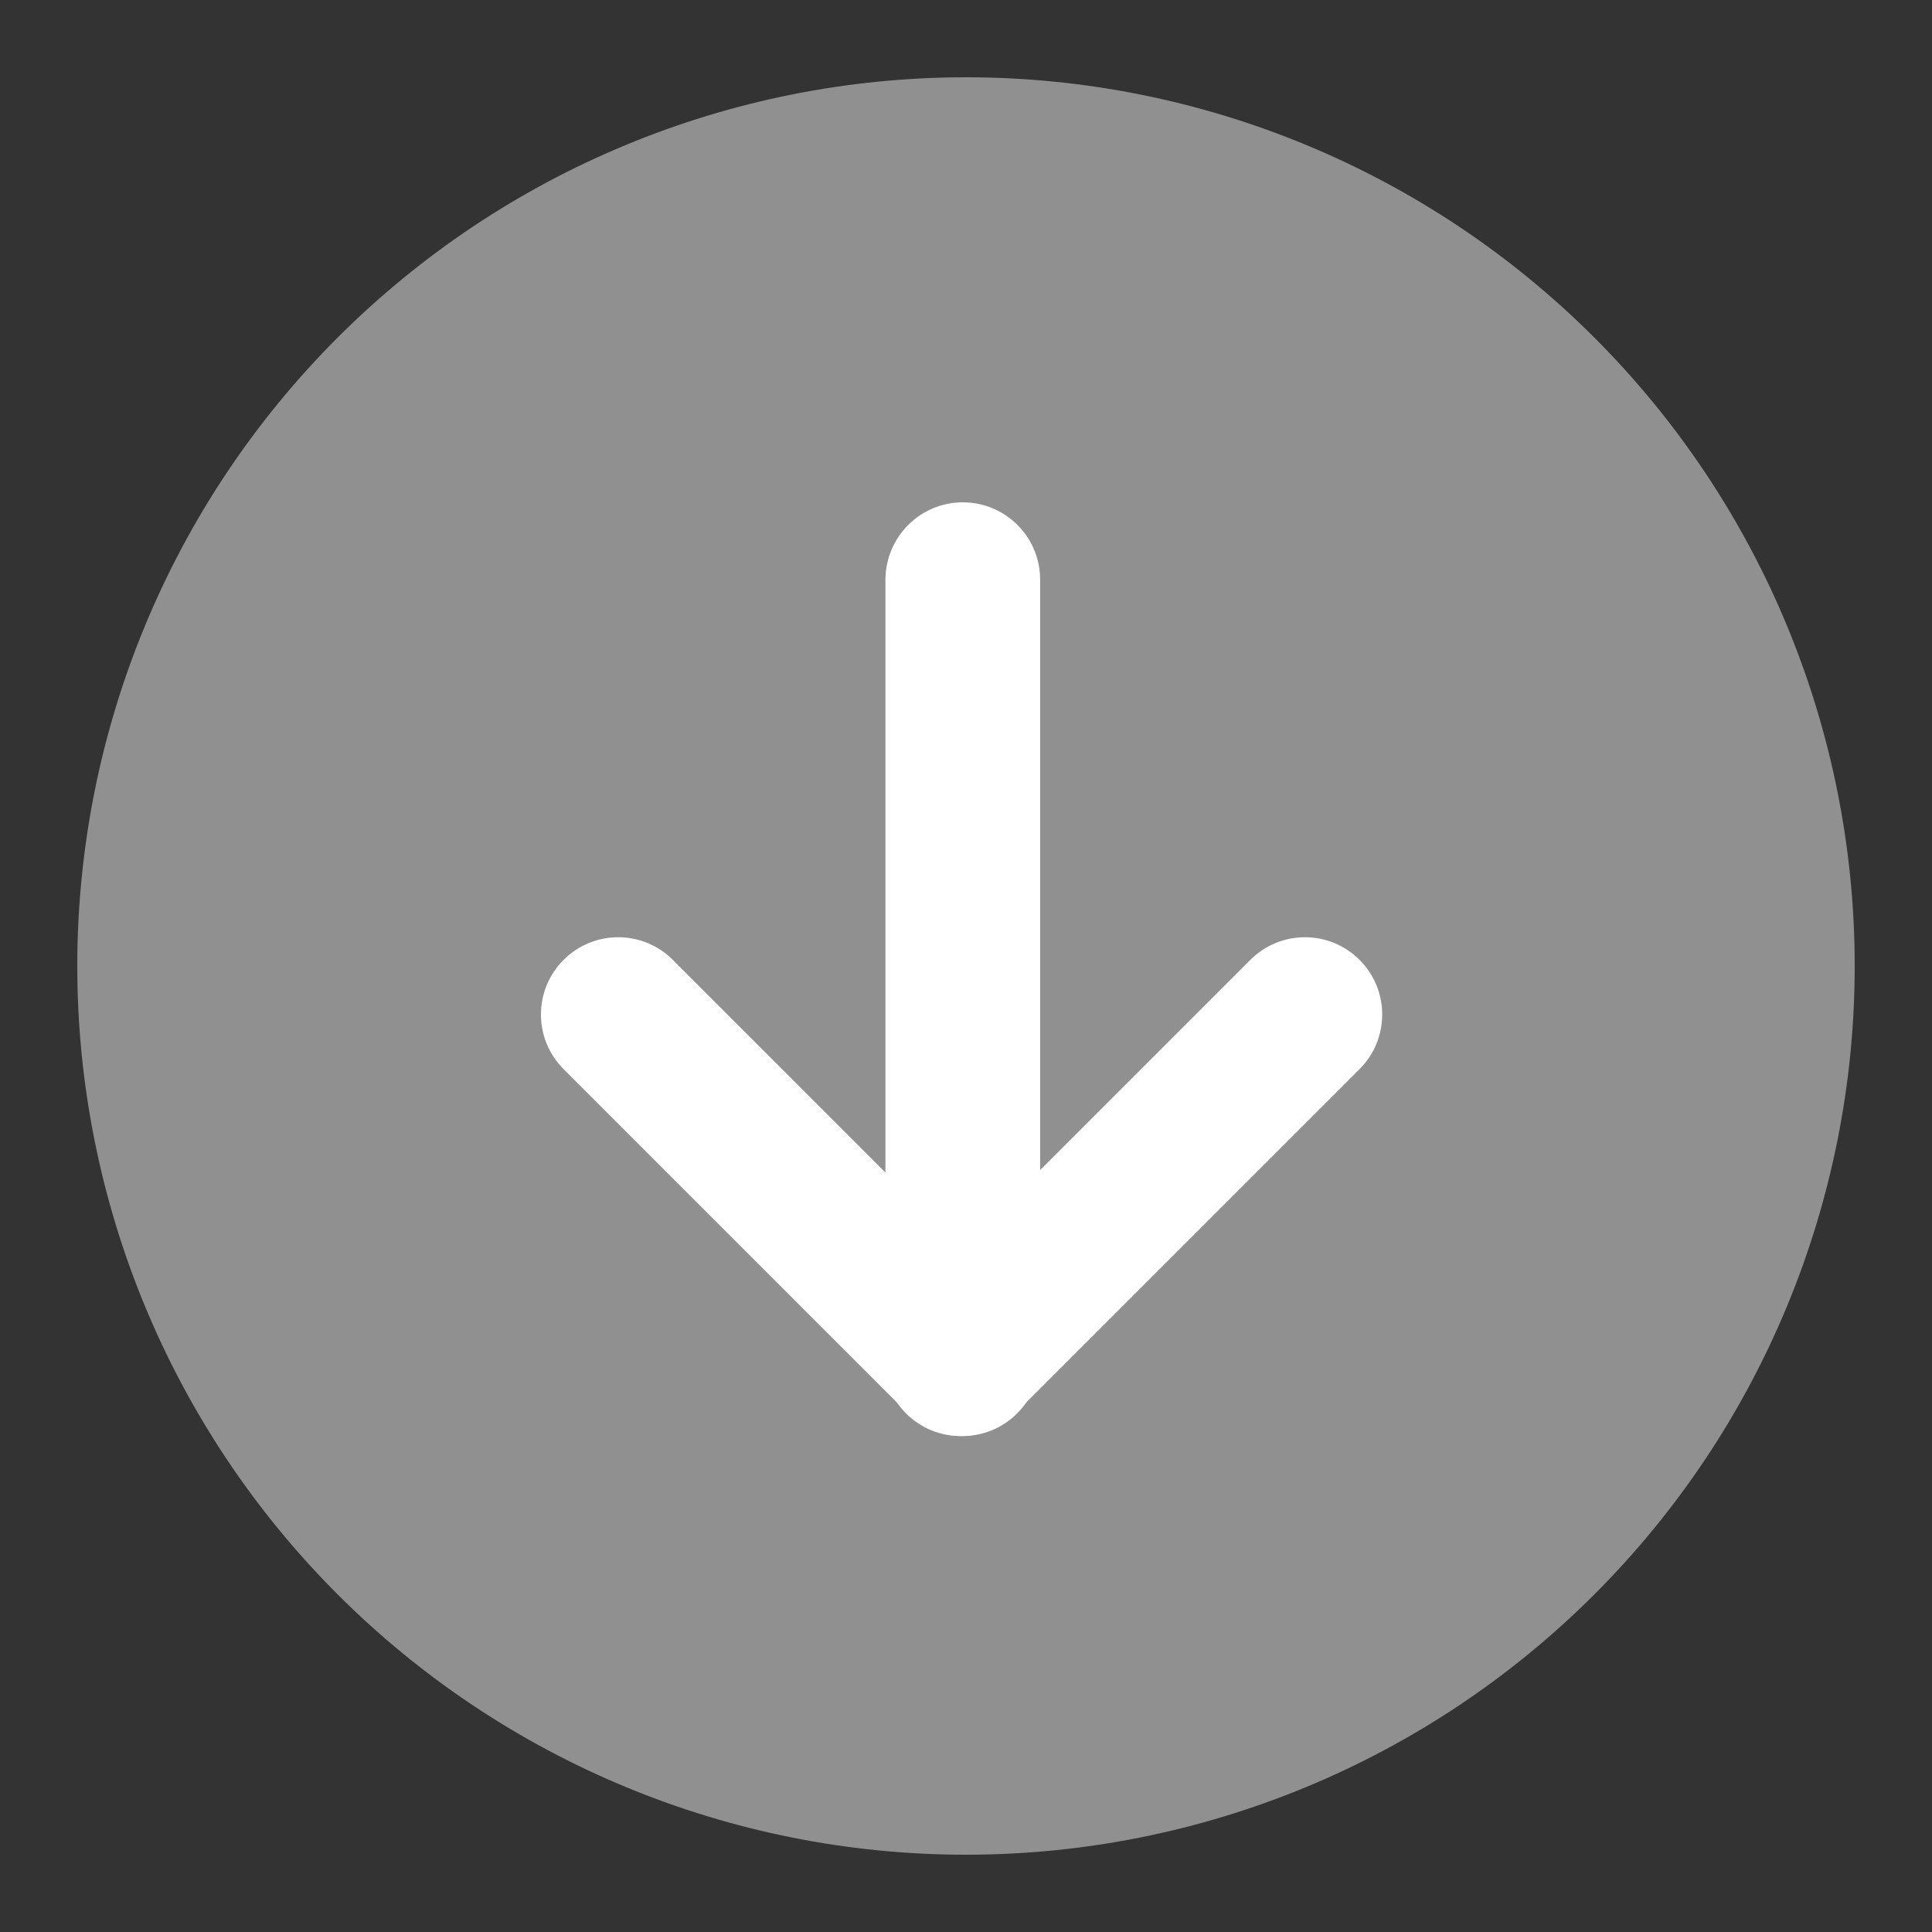 <svg width="24" height="24" viewBox="0 0 24 24" fill="none" xmlns="http://www.w3.org/2000/svg">
<rect x="0" y="0" width="24" height="24" fill="#333333" stroke="none"/>
<g clip-path="url(#clip0_5148_24945)">
<path d="M0.96 12C0.96 14.928 2.123 17.736 4.194 19.806C6.264 21.877 9.072 23.04 12 23.04C14.928 23.04 17.736 21.877 19.806 19.806C21.877 17.736 23.04 14.928 23.04 12C23.04 9.072 21.877 6.264 19.806 4.194C17.736 2.123 14.928 0.96 12 0.96C9.072 0.96 6.264 2.123 4.194 4.194C2.123 6.264 0.96 9.072 0.96 12Z" fill="#909090"/>
<path d="M16.889 11.924C17.264 12.299 17.264 12.906 16.889 13.281L12.612 17.558C12.237 17.933 11.63 17.933 11.255 17.558C10.88 17.183 10.88 16.576 11.255 16.201L15.532 11.924C15.907 11.549 16.514 11.549 16.889 11.924Z" fill="white"/>
<path d="M7.001 11.924C7.376 11.549 7.983 11.549 8.358 11.924L12.635 16.201C13.01 16.576 13.01 17.183 12.635 17.558C12.26 17.933 11.653 17.933 11.278 17.558L7.001 13.281C6.626 12.906 6.626 12.299 7.001 11.924Z" fill="white"/>
<path d="M11.96 6.24C12.49 6.24 12.921 6.669 12.921 7.201V16.855C12.921 17.385 12.492 17.816 11.96 17.816C11.431 17.816 10.999 17.387 10.999 16.855V7.201C11.002 6.669 11.431 6.24 11.96 6.24Z" fill="white"/>
</g>
<defs>
<clipPath id="clip0_5148_24945">
<rect width="24" height="24" fill="white"/>
</clipPath>
</defs>
</svg>
